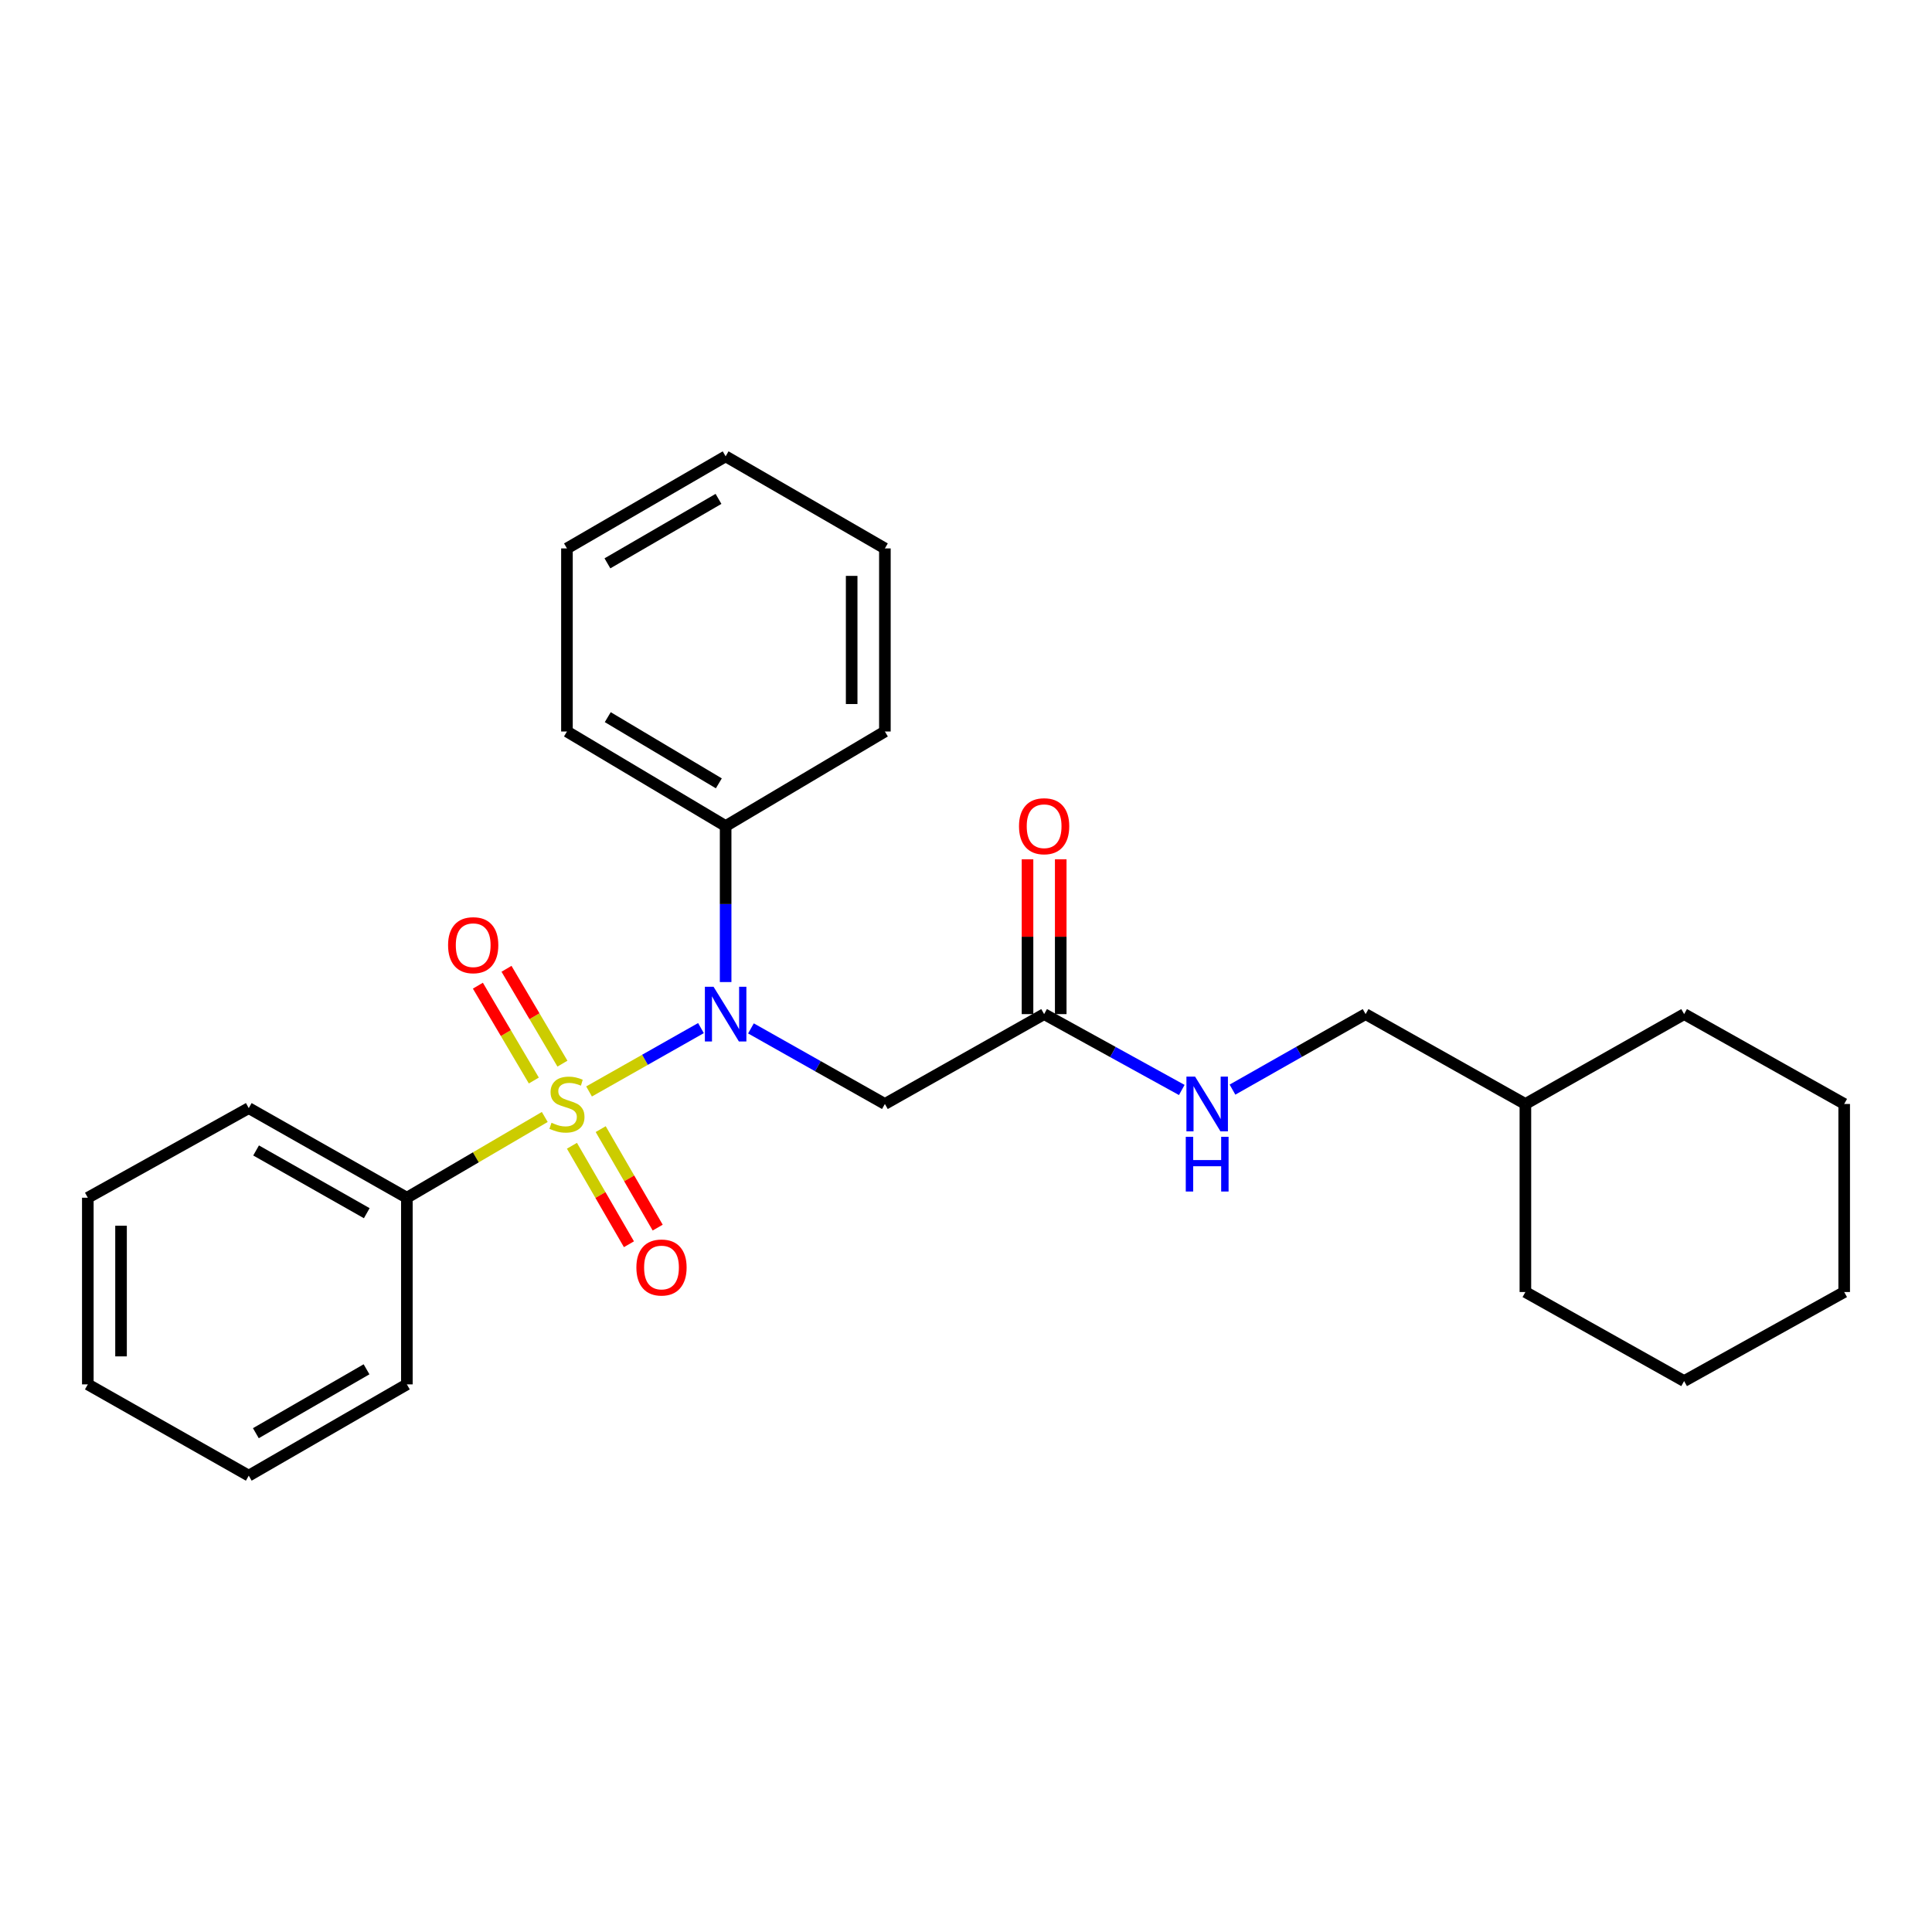 <?xml version='1.0' encoding='iso-8859-1'?>
<svg version='1.1' baseProfile='full'
              xmlns='http://www.w3.org/2000/svg'
                      xmlns:rdkit='http://www.rdkit.org/xml'
                      xmlns:xlink='http://www.w3.org/1999/xlink'
                  xml:space='preserve'
width='1000px' height='1000px' viewBox='0 0 1000 1000'>
<!-- END OF HEADER -->
<rect style='opacity:1.0;fill:#FFFFFF;stroke:none' width='1000' height='1000' x='0' y='0'> </rect>
<path class='bond-0' d='M 304.892,564.938 L 333.853,548.537' style='fill:none;fill-rule:evenodd;stroke:#CCCC00;stroke-width:6px;stroke-linecap:butt;stroke-linejoin:miter;stroke-opacity:1' />
<path class='bond-0' d='M 333.853,548.537 L 362.815,532.136' style='fill:none;fill-rule:evenodd;stroke:#0000FF;stroke-width:6px;stroke-linecap:butt;stroke-linejoin:miter;stroke-opacity:1' />
<path class='bond-3' d='M 291.119,550.54 L 276.641,525.994' style='fill:none;fill-rule:evenodd;stroke:#CCCC00;stroke-width:6px;stroke-linecap:butt;stroke-linejoin:miter;stroke-opacity:1' />
<path class='bond-3' d='M 276.641,525.994 L 262.162,501.449' style='fill:none;fill-rule:evenodd;stroke:#FF0000;stroke-width:6px;stroke-linecap:butt;stroke-linejoin:miter;stroke-opacity:1' />
<path class='bond-3' d='M 276.309,559.276 L 261.83,534.731' style='fill:none;fill-rule:evenodd;stroke:#CCCC00;stroke-width:6px;stroke-linecap:butt;stroke-linejoin:miter;stroke-opacity:1' />
<path class='bond-3' d='M 261.83,534.731 L 247.352,510.185' style='fill:none;fill-rule:evenodd;stroke:#FF0000;stroke-width:6px;stroke-linecap:butt;stroke-linejoin:miter;stroke-opacity:1' />
<path class='bond-4' d='M 296.036,593.045 L 310.787,618.533' style='fill:none;fill-rule:evenodd;stroke:#CCCC00;stroke-width:6px;stroke-linecap:butt;stroke-linejoin:miter;stroke-opacity:1' />
<path class='bond-4' d='M 310.787,618.533 L 325.538,644.021' style='fill:none;fill-rule:evenodd;stroke:#FF0000;stroke-width:6px;stroke-linecap:butt;stroke-linejoin:miter;stroke-opacity:1' />
<path class='bond-4' d='M 310.918,584.432 L 325.669,609.92' style='fill:none;fill-rule:evenodd;stroke:#CCCC00;stroke-width:6px;stroke-linecap:butt;stroke-linejoin:miter;stroke-opacity:1' />
<path class='bond-4' d='M 325.669,609.92 L 340.42,635.408' style='fill:none;fill-rule:evenodd;stroke:#FF0000;stroke-width:6px;stroke-linecap:butt;stroke-linejoin:miter;stroke-opacity:1' />
<path class='bond-5' d='M 281.971,578.14 L 246.282,599.042' style='fill:none;fill-rule:evenodd;stroke:#CCCC00;stroke-width:6px;stroke-linecap:butt;stroke-linejoin:miter;stroke-opacity:1' />
<path class='bond-5' d='M 246.282,599.042 L 210.592,619.944' style='fill:none;fill-rule:evenodd;stroke:#000000;stroke-width:6px;stroke-linecap:butt;stroke-linejoin:miter;stroke-opacity:1' />
<path class='bond-1' d='M 388.692,532.299 L 423.354,551.858' style='fill:none;fill-rule:evenodd;stroke:#0000FF;stroke-width:6px;stroke-linecap:butt;stroke-linejoin:miter;stroke-opacity:1' />
<path class='bond-1' d='M 423.354,551.858 L 458.016,571.416' style='fill:none;fill-rule:evenodd;stroke:#000000;stroke-width:6px;stroke-linecap:butt;stroke-linejoin:miter;stroke-opacity:1' />
<path class='bond-6' d='M 375.586,508.311 L 375.586,467.941' style='fill:none;fill-rule:evenodd;stroke:#0000FF;stroke-width:6px;stroke-linecap:butt;stroke-linejoin:miter;stroke-opacity:1' />
<path class='bond-6' d='M 375.586,467.941 L 375.586,427.572' style='fill:none;fill-rule:evenodd;stroke:#000000;stroke-width:6px;stroke-linecap:butt;stroke-linejoin:miter;stroke-opacity:1' />
<path class='bond-2' d='M 458.016,571.416 L 540.437,524.904' style='fill:none;fill-rule:evenodd;stroke:#000000;stroke-width:6px;stroke-linecap:butt;stroke-linejoin:miter;stroke-opacity:1' />
<path class='bond-7' d='M 540.437,524.904 L 576.061,544.537' style='fill:none;fill-rule:evenodd;stroke:#000000;stroke-width:6px;stroke-linecap:butt;stroke-linejoin:miter;stroke-opacity:1' />
<path class='bond-7' d='M 576.061,544.537 L 611.685,564.169' style='fill:none;fill-rule:evenodd;stroke:#0000FF;stroke-width:6px;stroke-linecap:butt;stroke-linejoin:miter;stroke-opacity:1' />
<path class='bond-8' d='M 549.034,524.904 L 549.034,484.834' style='fill:none;fill-rule:evenodd;stroke:#000000;stroke-width:6px;stroke-linecap:butt;stroke-linejoin:miter;stroke-opacity:1' />
<path class='bond-8' d='M 549.034,484.834 L 549.034,444.765' style='fill:none;fill-rule:evenodd;stroke:#FF0000;stroke-width:6px;stroke-linecap:butt;stroke-linejoin:miter;stroke-opacity:1' />
<path class='bond-8' d='M 531.839,524.904 L 531.839,484.834' style='fill:none;fill-rule:evenodd;stroke:#000000;stroke-width:6px;stroke-linecap:butt;stroke-linejoin:miter;stroke-opacity:1' />
<path class='bond-8' d='M 531.839,484.834 L 531.839,444.765' style='fill:none;fill-rule:evenodd;stroke:#FF0000;stroke-width:6px;stroke-linecap:butt;stroke-linejoin:miter;stroke-opacity:1' />
<path class='bond-11' d='M 210.592,619.944 L 128.754,573.556' style='fill:none;fill-rule:evenodd;stroke:#000000;stroke-width:6px;stroke-linecap:butt;stroke-linejoin:miter;stroke-opacity:1' />
<path class='bond-11' d='M 189.837,627.944 L 132.551,595.473' style='fill:none;fill-rule:evenodd;stroke:#000000;stroke-width:6px;stroke-linecap:butt;stroke-linejoin:miter;stroke-opacity:1' />
<path class='bond-12' d='M 210.592,619.944 L 210.592,716.55' style='fill:none;fill-rule:evenodd;stroke:#000000;stroke-width:6px;stroke-linecap:butt;stroke-linejoin:miter;stroke-opacity:1' />
<path class='bond-13' d='M 375.586,427.572 L 293.452,378.624' style='fill:none;fill-rule:evenodd;stroke:#000000;stroke-width:6px;stroke-linecap:butt;stroke-linejoin:miter;stroke-opacity:1' />
<path class='bond-13' d='M 372.068,405.459 L 314.575,371.195' style='fill:none;fill-rule:evenodd;stroke:#000000;stroke-width:6px;stroke-linecap:butt;stroke-linejoin:miter;stroke-opacity:1' />
<path class='bond-14' d='M 375.586,427.572 L 458.016,378.624' style='fill:none;fill-rule:evenodd;stroke:#000000;stroke-width:6px;stroke-linecap:butt;stroke-linejoin:miter;stroke-opacity:1' />
<path class='bond-9' d='M 637.932,563.988 L 672.388,544.446' style='fill:none;fill-rule:evenodd;stroke:#0000FF;stroke-width:6px;stroke-linecap:butt;stroke-linejoin:miter;stroke-opacity:1' />
<path class='bond-9' d='M 672.388,544.446 L 706.844,524.904' style='fill:none;fill-rule:evenodd;stroke:#000000;stroke-width:6px;stroke-linecap:butt;stroke-linejoin:miter;stroke-opacity:1' />
<path class='bond-10' d='M 706.844,524.904 L 789.542,571.416' style='fill:none;fill-rule:evenodd;stroke:#000000;stroke-width:6px;stroke-linecap:butt;stroke-linejoin:miter;stroke-opacity:1' />
<path class='bond-15' d='M 789.542,571.416 L 871.695,524.904' style='fill:none;fill-rule:evenodd;stroke:#000000;stroke-width:6px;stroke-linecap:butt;stroke-linejoin:miter;stroke-opacity:1' />
<path class='bond-16' d='M 789.542,571.416 L 789.542,668.748' style='fill:none;fill-rule:evenodd;stroke:#000000;stroke-width:6px;stroke-linecap:butt;stroke-linejoin:miter;stroke-opacity:1' />
<path class='bond-19' d='M 128.754,573.556 L 45.455,619.944' style='fill:none;fill-rule:evenodd;stroke:#000000;stroke-width:6px;stroke-linecap:butt;stroke-linejoin:miter;stroke-opacity:1' />
<path class='bond-20' d='M 210.592,716.55 L 128.754,763.797' style='fill:none;fill-rule:evenodd;stroke:#000000;stroke-width:6px;stroke-linecap:butt;stroke-linejoin:miter;stroke-opacity:1' />
<path class='bond-20' d='M 189.719,708.746 L 132.432,741.819' style='fill:none;fill-rule:evenodd;stroke:#000000;stroke-width:6px;stroke-linecap:butt;stroke-linejoin:miter;stroke-opacity:1' />
<path class='bond-17' d='M 293.452,378.624 L 293.452,283.861' style='fill:none;fill-rule:evenodd;stroke:#000000;stroke-width:6px;stroke-linecap:butt;stroke-linejoin:miter;stroke-opacity:1' />
<path class='bond-18' d='M 458.016,378.624 L 458.016,283.861' style='fill:none;fill-rule:evenodd;stroke:#000000;stroke-width:6px;stroke-linecap:butt;stroke-linejoin:miter;stroke-opacity:1' />
<path class='bond-18' d='M 440.821,364.409 L 440.821,298.075' style='fill:none;fill-rule:evenodd;stroke:#000000;stroke-width:6px;stroke-linecap:butt;stroke-linejoin:miter;stroke-opacity:1' />
<path class='bond-21' d='M 871.695,524.904 L 954.545,571.416' style='fill:none;fill-rule:evenodd;stroke:#000000;stroke-width:6px;stroke-linecap:butt;stroke-linejoin:miter;stroke-opacity:1' />
<path class='bond-22' d='M 789.542,668.748 L 871.695,714.84' style='fill:none;fill-rule:evenodd;stroke:#000000;stroke-width:6px;stroke-linecap:butt;stroke-linejoin:miter;stroke-opacity:1' />
<path class='bond-27' d='M 293.452,283.861 L 375.586,236.203' style='fill:none;fill-rule:evenodd;stroke:#000000;stroke-width:6px;stroke-linecap:butt;stroke-linejoin:miter;stroke-opacity:1' />
<path class='bond-27' d='M 314.402,291.585 L 371.895,258.224' style='fill:none;fill-rule:evenodd;stroke:#000000;stroke-width:6px;stroke-linecap:butt;stroke-linejoin:miter;stroke-opacity:1' />
<path class='bond-23' d='M 458.016,283.861 L 375.586,236.203' style='fill:none;fill-rule:evenodd;stroke:#000000;stroke-width:6px;stroke-linecap:butt;stroke-linejoin:miter;stroke-opacity:1' />
<path class='bond-26' d='M 45.455,619.944 L 45.455,716.55' style='fill:none;fill-rule:evenodd;stroke:#000000;stroke-width:6px;stroke-linecap:butt;stroke-linejoin:miter;stroke-opacity:1' />
<path class='bond-26' d='M 62.649,634.434 L 62.649,702.059' style='fill:none;fill-rule:evenodd;stroke:#000000;stroke-width:6px;stroke-linecap:butt;stroke-linejoin:miter;stroke-opacity:1' />
<path class='bond-24' d='M 128.754,763.797 L 45.455,716.55' style='fill:none;fill-rule:evenodd;stroke:#000000;stroke-width:6px;stroke-linecap:butt;stroke-linejoin:miter;stroke-opacity:1' />
<path class='bond-28' d='M 954.545,571.416 L 954.545,668.748' style='fill:none;fill-rule:evenodd;stroke:#000000;stroke-width:6px;stroke-linecap:butt;stroke-linejoin:miter;stroke-opacity:1' />
<path class='bond-25' d='M 871.695,714.84 L 954.545,668.748' style='fill:none;fill-rule:evenodd;stroke:#000000;stroke-width:6px;stroke-linecap:butt;stroke-linejoin:miter;stroke-opacity:1' />
<path  class='atom-0' d='M 285.452 581.136
Q 285.772 581.256, 287.092 581.816
Q 288.412 582.376, 289.852 582.736
Q 291.332 583.056, 292.772 583.056
Q 295.452 583.056, 297.012 581.776
Q 298.572 580.456, 298.572 578.176
Q 298.572 576.616, 297.772 575.656
Q 297.012 574.696, 295.812 574.176
Q 294.612 573.656, 292.612 573.056
Q 290.092 572.296, 288.572 571.576
Q 287.092 570.856, 286.012 569.336
Q 284.972 567.816, 284.972 565.256
Q 284.972 561.696, 287.372 559.496
Q 289.812 557.296, 294.612 557.296
Q 297.892 557.296, 301.612 558.856
L 300.692 561.936
Q 297.292 560.536, 294.732 560.536
Q 291.972 560.536, 290.452 561.696
Q 288.932 562.816, 288.972 564.776
Q 288.972 566.296, 289.732 567.216
Q 290.532 568.136, 291.652 568.656
Q 292.812 569.176, 294.732 569.776
Q 297.292 570.576, 298.812 571.376
Q 300.332 572.176, 301.412 573.816
Q 302.532 575.416, 302.532 578.176
Q 302.532 582.096, 299.892 584.216
Q 297.292 586.296, 292.932 586.296
Q 290.412 586.296, 288.492 585.736
Q 286.612 585.216, 284.372 584.296
L 285.452 581.136
' fill='#CCCC00'/>
<path  class='atom-1' d='M 369.326 510.744
L 378.606 525.744
Q 379.526 527.224, 381.006 529.904
Q 382.486 532.584, 382.566 532.744
L 382.566 510.744
L 386.326 510.744
L 386.326 539.064
L 382.446 539.064
L 372.486 522.664
Q 371.326 520.744, 370.086 518.544
Q 368.886 516.344, 368.526 515.664
L 368.526 539.064
L 364.846 539.064
L 364.846 510.744
L 369.326 510.744
' fill='#0000FF'/>
<path  class='atom-4' d='M 231.924 489.228
Q 231.924 482.428, 235.284 478.628
Q 238.644 474.828, 244.924 474.828
Q 251.204 474.828, 254.564 478.628
Q 257.924 482.428, 257.924 489.228
Q 257.924 496.108, 254.524 500.028
Q 251.124 503.908, 244.924 503.908
Q 238.684 503.908, 235.284 500.028
Q 231.924 496.148, 231.924 489.228
M 244.924 500.708
Q 249.244 500.708, 251.564 497.828
Q 253.924 494.908, 253.924 489.228
Q 253.924 483.668, 251.564 480.868
Q 249.244 478.028, 244.924 478.028
Q 240.604 478.028, 238.244 480.828
Q 235.924 483.628, 235.924 489.228
Q 235.924 494.948, 238.244 497.828
Q 240.604 500.708, 244.924 500.708
' fill='#FF0000'/>
<path  class='atom-5' d='M 329.39 656.056
Q 329.39 649.256, 332.75 645.456
Q 336.11 641.656, 342.39 641.656
Q 348.67 641.656, 352.03 645.456
Q 355.39 649.256, 355.39 656.056
Q 355.39 662.936, 351.99 666.856
Q 348.59 670.736, 342.39 670.736
Q 336.15 670.736, 332.75 666.856
Q 329.39 662.976, 329.39 656.056
M 342.39 667.536
Q 346.71 667.536, 349.03 664.656
Q 351.39 661.736, 351.39 656.056
Q 351.39 650.496, 349.03 647.696
Q 346.71 644.856, 342.39 644.856
Q 338.07 644.856, 335.71 647.656
Q 333.39 650.456, 333.39 656.056
Q 333.39 661.776, 335.71 664.656
Q 338.07 667.536, 342.39 667.536
' fill='#FF0000'/>
<path  class='atom-8' d='M 618.574 557.256
L 627.854 572.256
Q 628.774 573.736, 630.254 576.416
Q 631.734 579.096, 631.814 579.256
L 631.814 557.256
L 635.574 557.256
L 635.574 585.576
L 631.694 585.576
L 621.734 569.176
Q 620.574 567.256, 619.334 565.056
Q 618.134 562.856, 617.774 562.176
L 617.774 585.576
L 614.094 585.576
L 614.094 557.256
L 618.574 557.256
' fill='#0000FF'/>
<path  class='atom-8' d='M 613.754 588.408
L 617.594 588.408
L 617.594 600.448
L 632.074 600.448
L 632.074 588.408
L 635.914 588.408
L 635.914 616.728
L 632.074 616.728
L 632.074 603.648
L 617.594 603.648
L 617.594 616.728
L 613.754 616.728
L 613.754 588.408
' fill='#0000FF'/>
<path  class='atom-9' d='M 527.437 427.652
Q 527.437 420.852, 530.797 417.052
Q 534.157 413.252, 540.437 413.252
Q 546.717 413.252, 550.077 417.052
Q 553.437 420.852, 553.437 427.652
Q 553.437 434.532, 550.037 438.452
Q 546.637 442.332, 540.437 442.332
Q 534.197 442.332, 530.797 438.452
Q 527.437 434.572, 527.437 427.652
M 540.437 439.132
Q 544.757 439.132, 547.077 436.252
Q 549.437 433.332, 549.437 427.652
Q 549.437 422.092, 547.077 419.292
Q 544.757 416.452, 540.437 416.452
Q 536.117 416.452, 533.757 419.252
Q 531.437 422.052, 531.437 427.652
Q 531.437 433.372, 533.757 436.252
Q 536.117 439.132, 540.437 439.132
' fill='#FF0000'/>
</svg>

